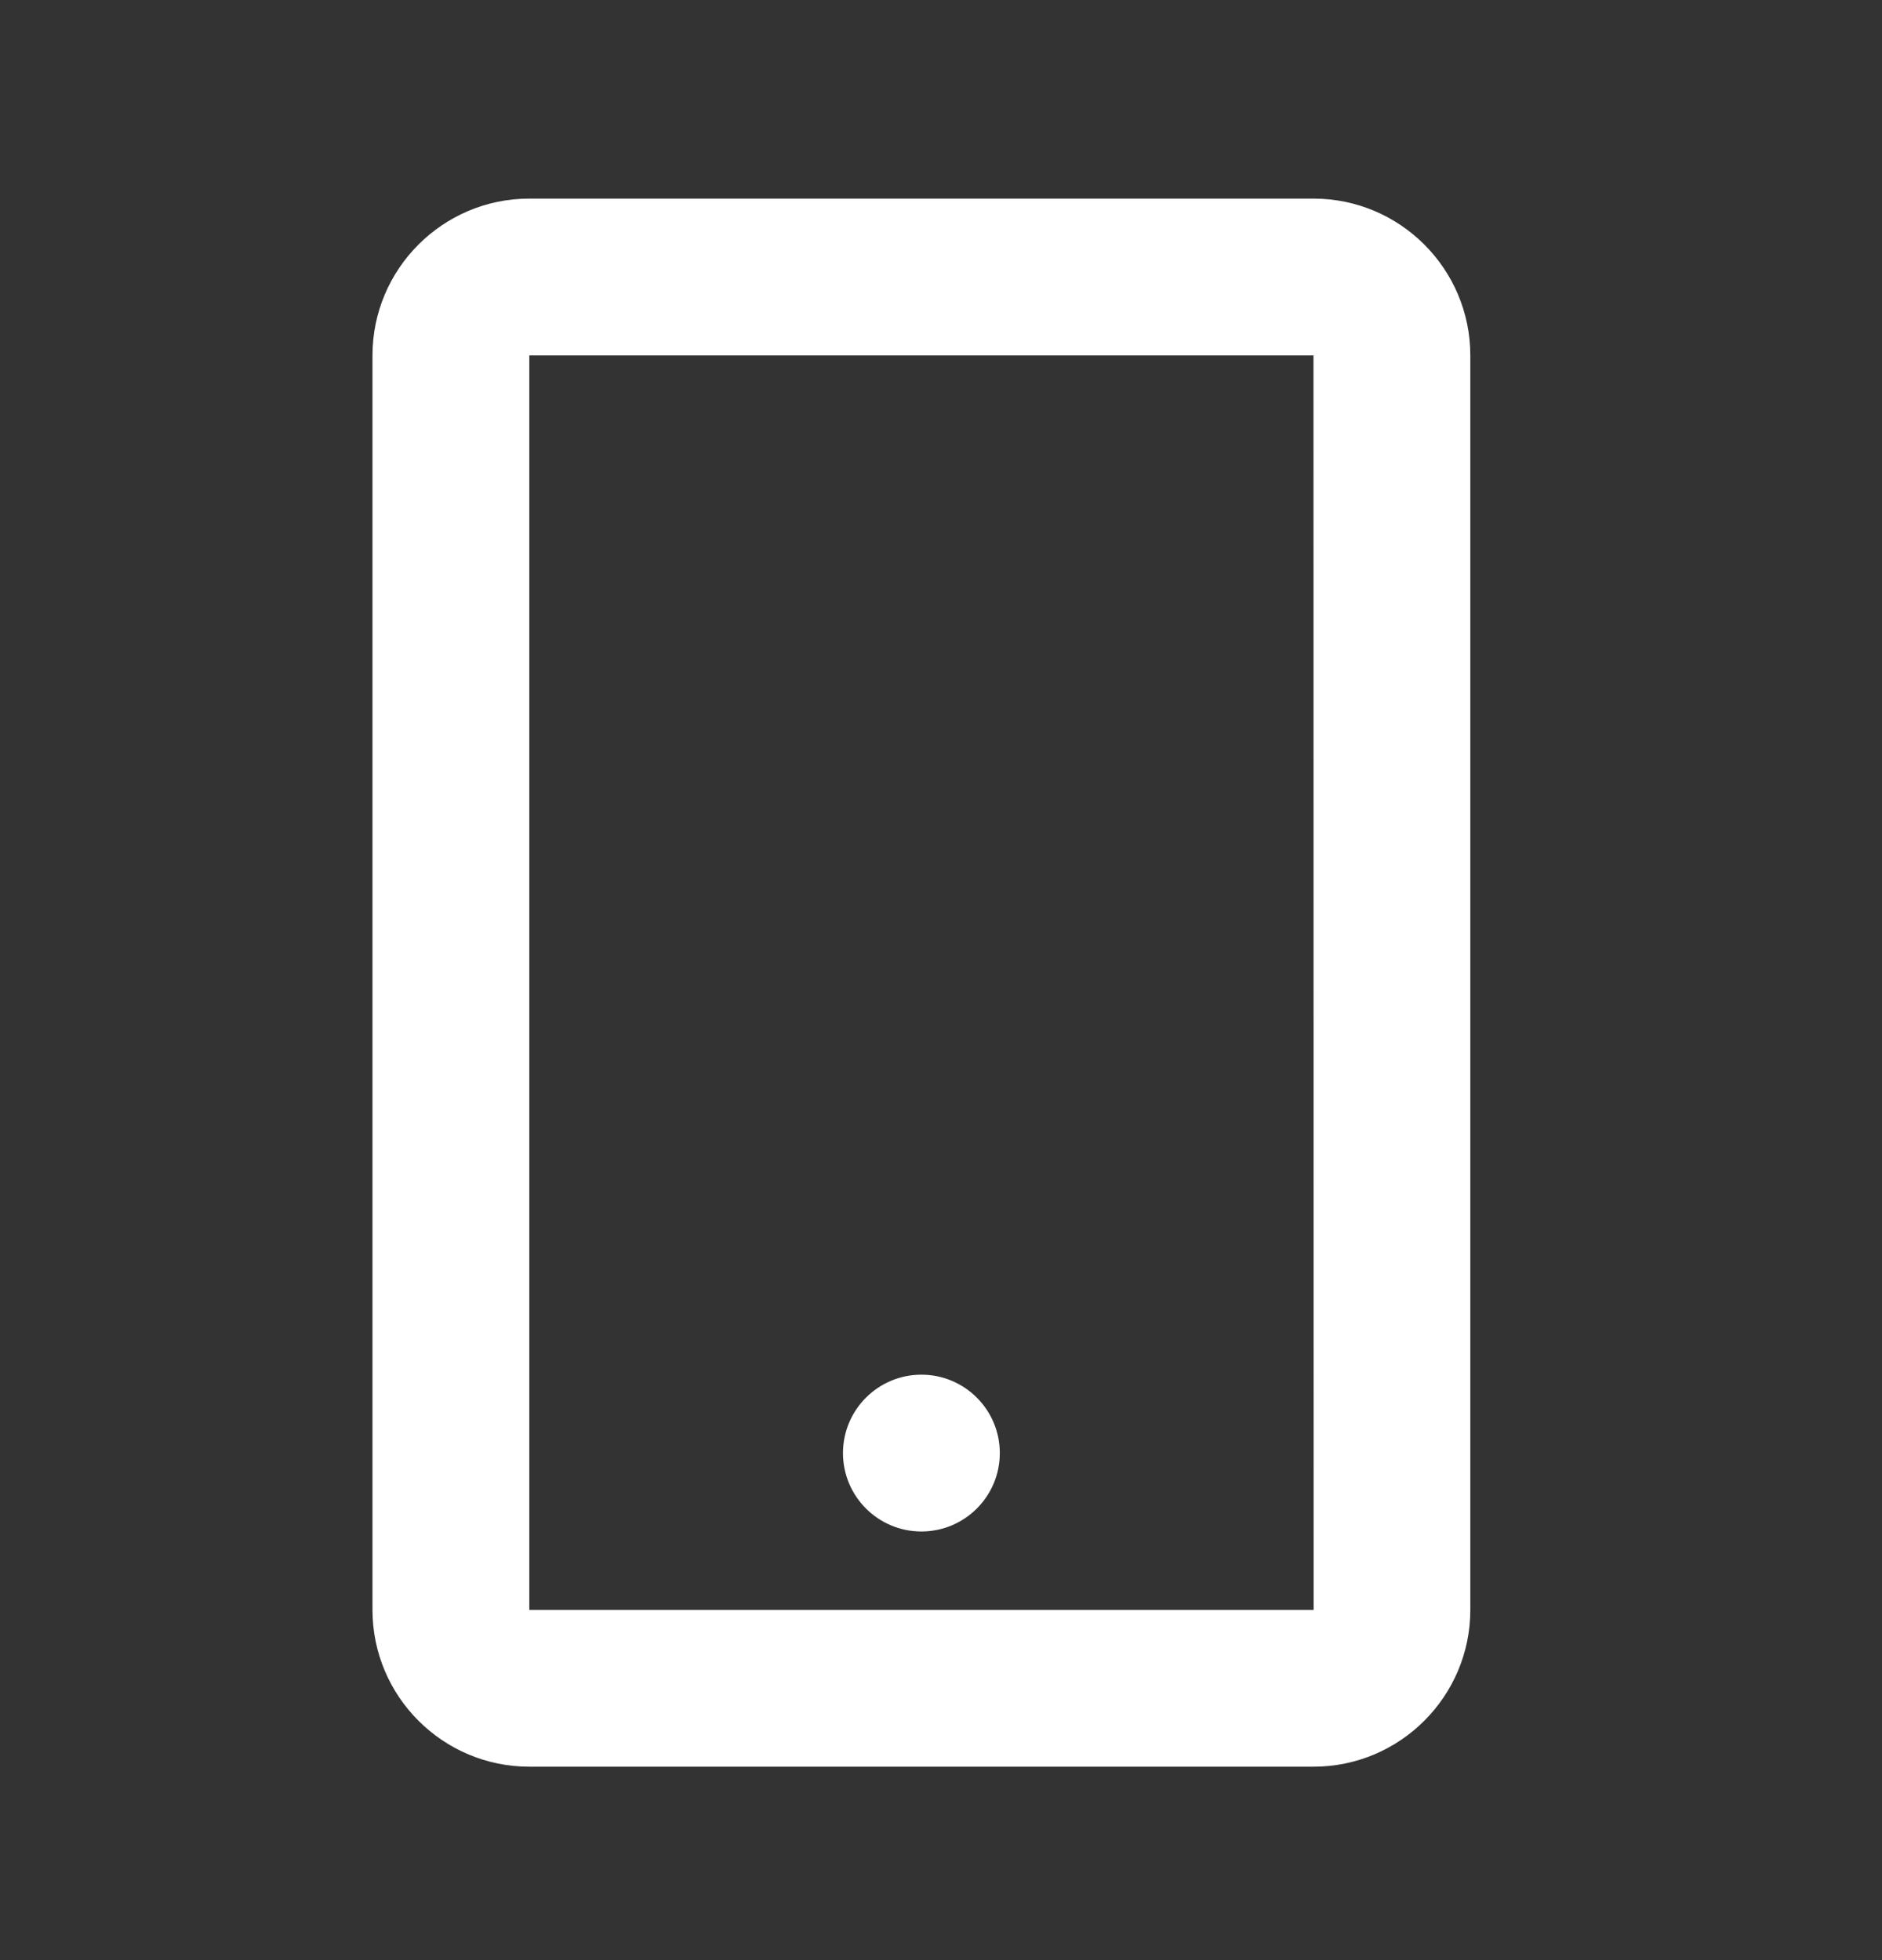 <?xml version="1.0" encoding="UTF-8"?>
<svg xmlns="http://www.w3.org/2000/svg" width="24" height="25" viewBox="0 0 24 25" fill="none">
  <rect x="0" y="0" width="24" height="25" fill="#333333" stroke="none"/>
  <path d="M16.75 2.533H6.75C5.647 2.533 4.75 3.43 4.75 4.533V20.533C4.75 21.636 5.647 22.533 6.75 22.533H16.75C17.853 22.533 18.75 21.636 18.75 20.533V4.533C18.75 3.43 17.853 2.533 16.75 2.533ZM6.75 20.533V4.533H16.75L16.752 20.533H6.75Z" fill="white"></path>
  <path d="M11.75 19.533C12.302 19.533 12.75 19.085 12.75 18.533C12.75 17.981 12.302 17.533 11.75 17.533C11.198 17.533 10.75 17.981 10.75 18.533C10.75 19.085 11.198 19.533 11.75 19.533Z" fill="white"></path>
</svg>

